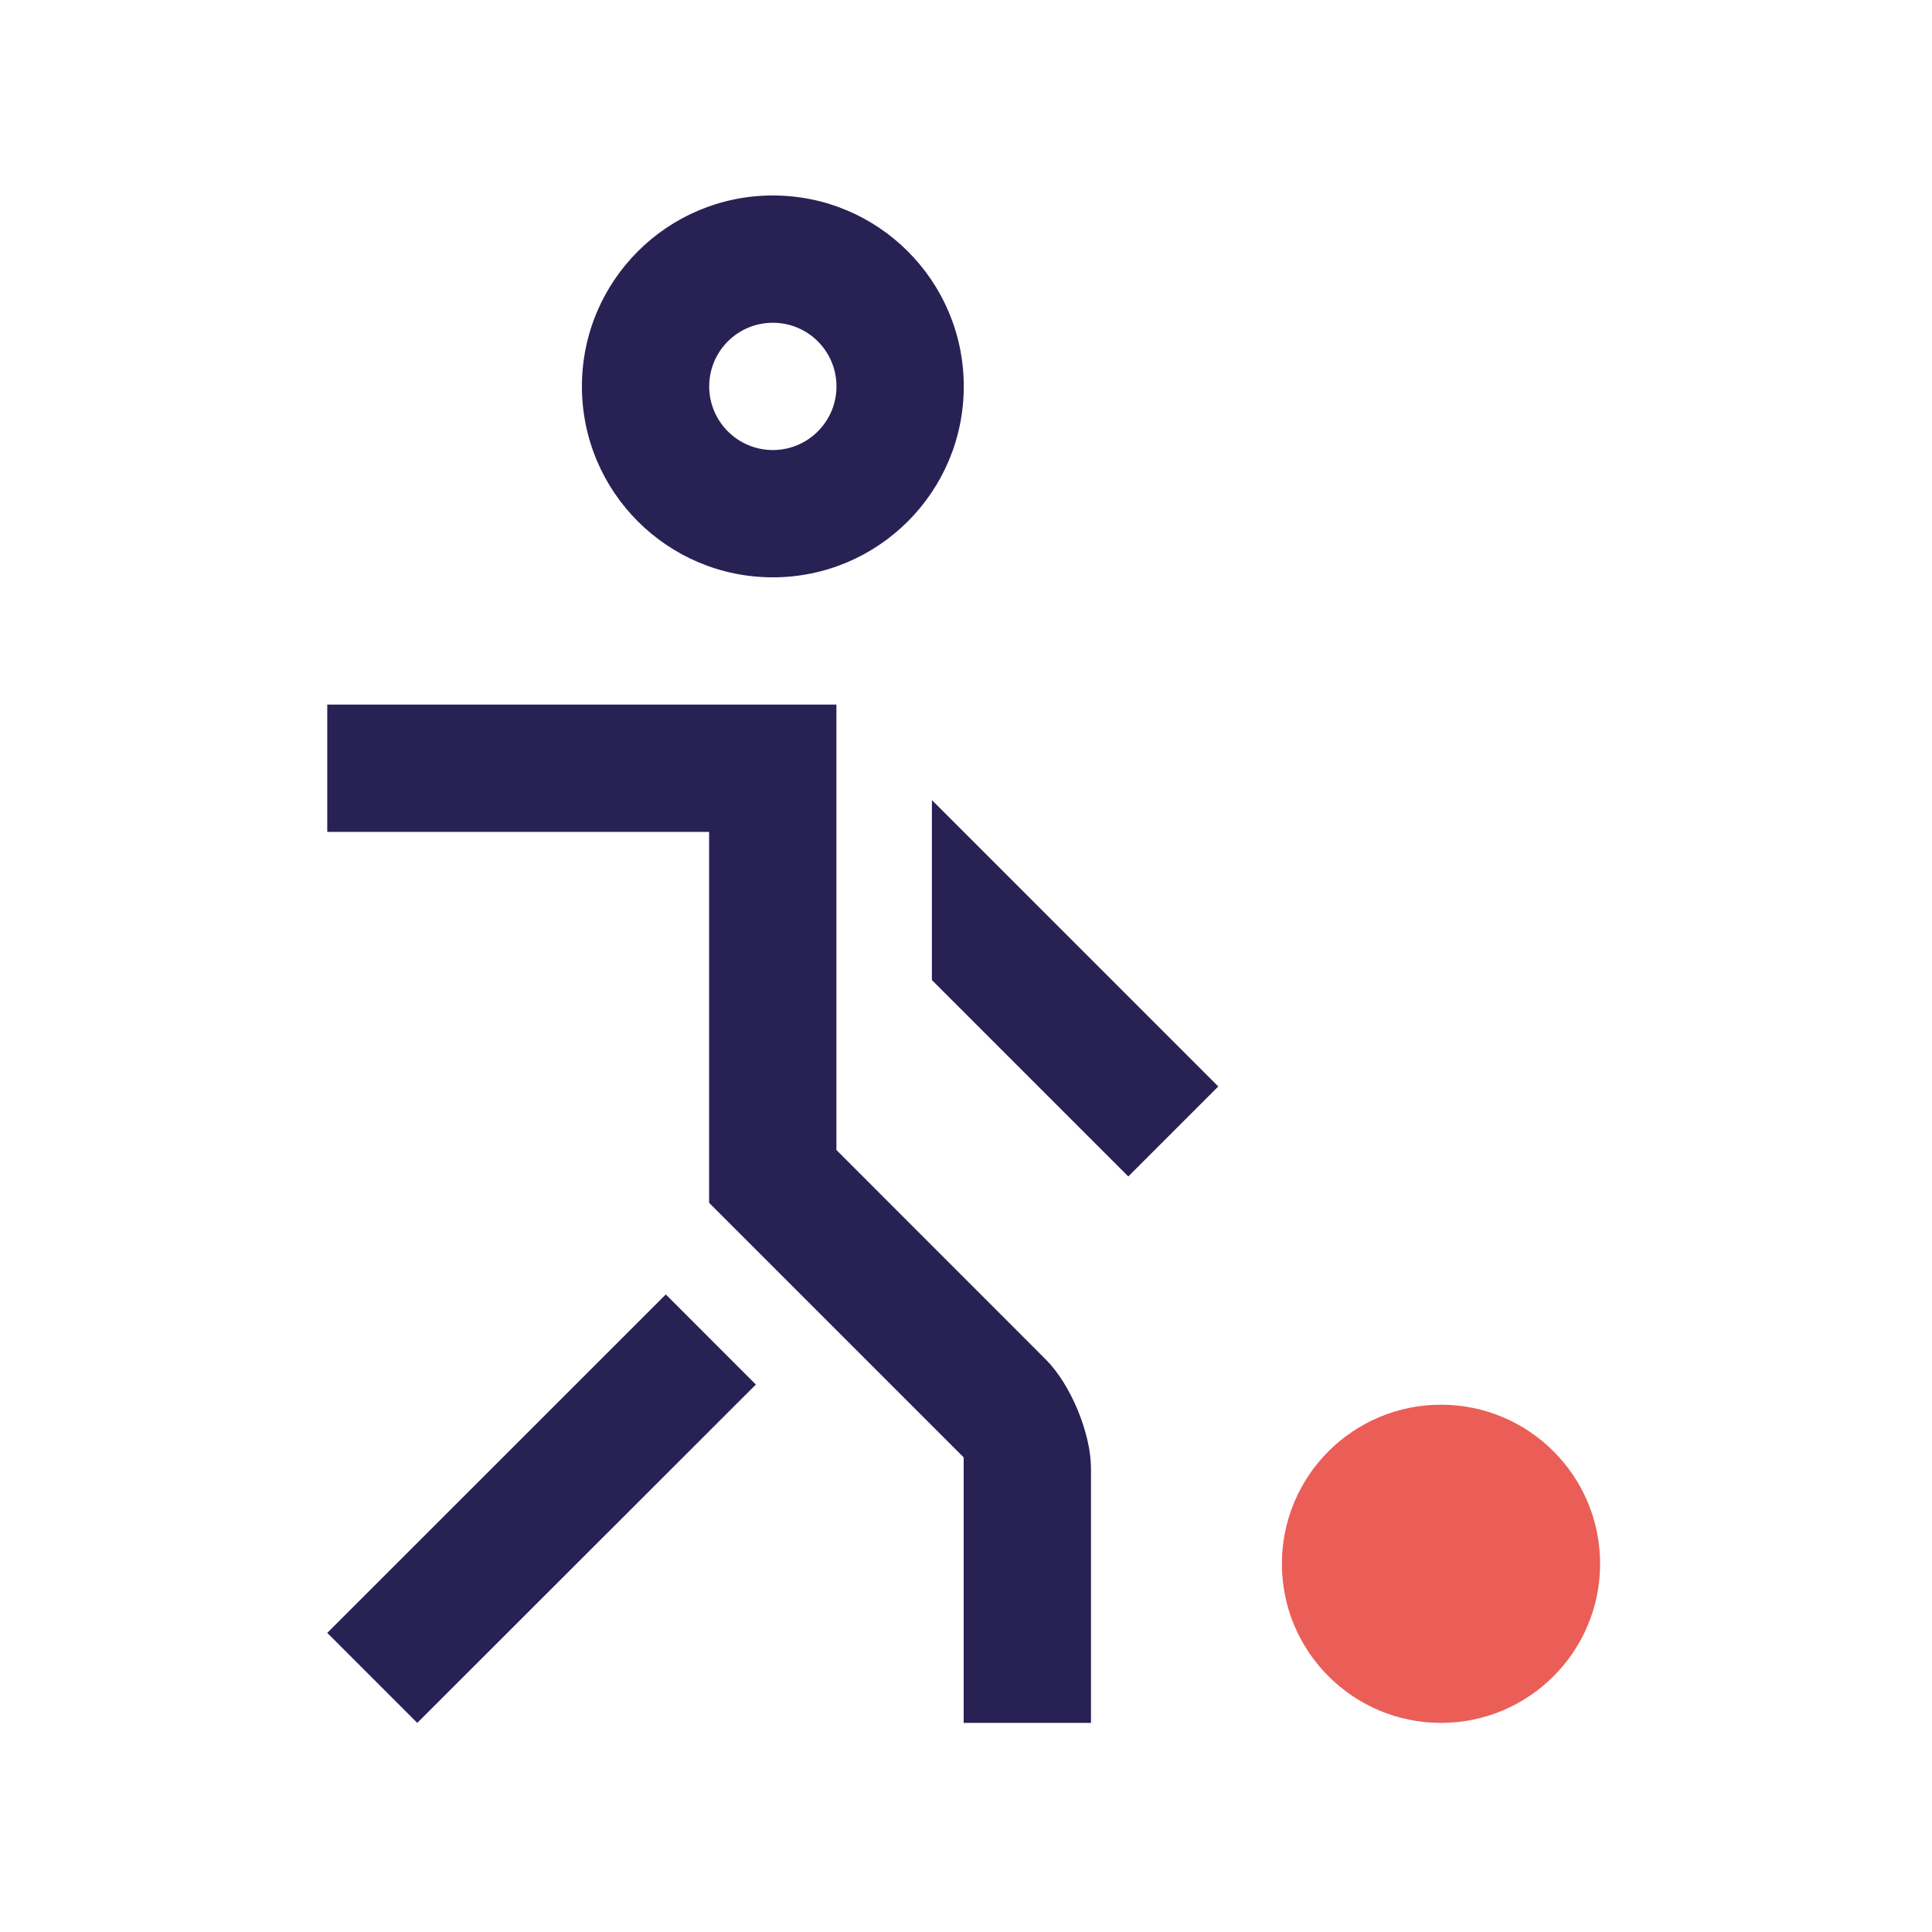 <svg width="85" height="85" viewBox="0 0 85 85" fill="none" xmlns="http://www.w3.org/2000/svg">
<path d="M34.002 8.6C29.364 8.6 25.602 12.357 25.602 17C25.602 21.638 29.364 25.4 34.002 25.4C38.639 25.4 42.402 21.638 42.402 17C42.402 12.357 38.639 8.6 34.002 8.6ZM34.002 19.8C32.454 19.8 31.202 18.541 31.202 17C31.202 15.453 32.454 14.2 34.002 14.2C35.55 14.2 36.802 15.453 36.802 17C36.802 18.542 35.55 19.8 34.002 19.8Z" fill="#272154"/>
<path d="M33.255 60.914L18.358 75.8L14.398 71.84L29.293 56.95L33.255 60.914Z" fill="#272154"/>
<path d="M14.398 31H36.799V50.595L46.019 59.821C47.107 60.91 47.998 63.061 47.998 64.6V75.8H42.398V64.119L31.198 52.919V36.6H14.398V31Z" fill="#272154"/>
<path d="M49.64 51.759L53.599 47.8L41 35.2V43.119L49.64 51.759Z" fill="#272154"/>
<path d="M63.398 75.8C67.264 75.8 70.398 72.666 70.398 68.8C70.398 64.935 67.264 61.801 63.398 61.801C59.532 61.801 56.398 64.935 56.398 68.8C56.398 72.666 59.532 75.8 63.398 75.8Z" fill="#EB5E57"/>
</svg>
